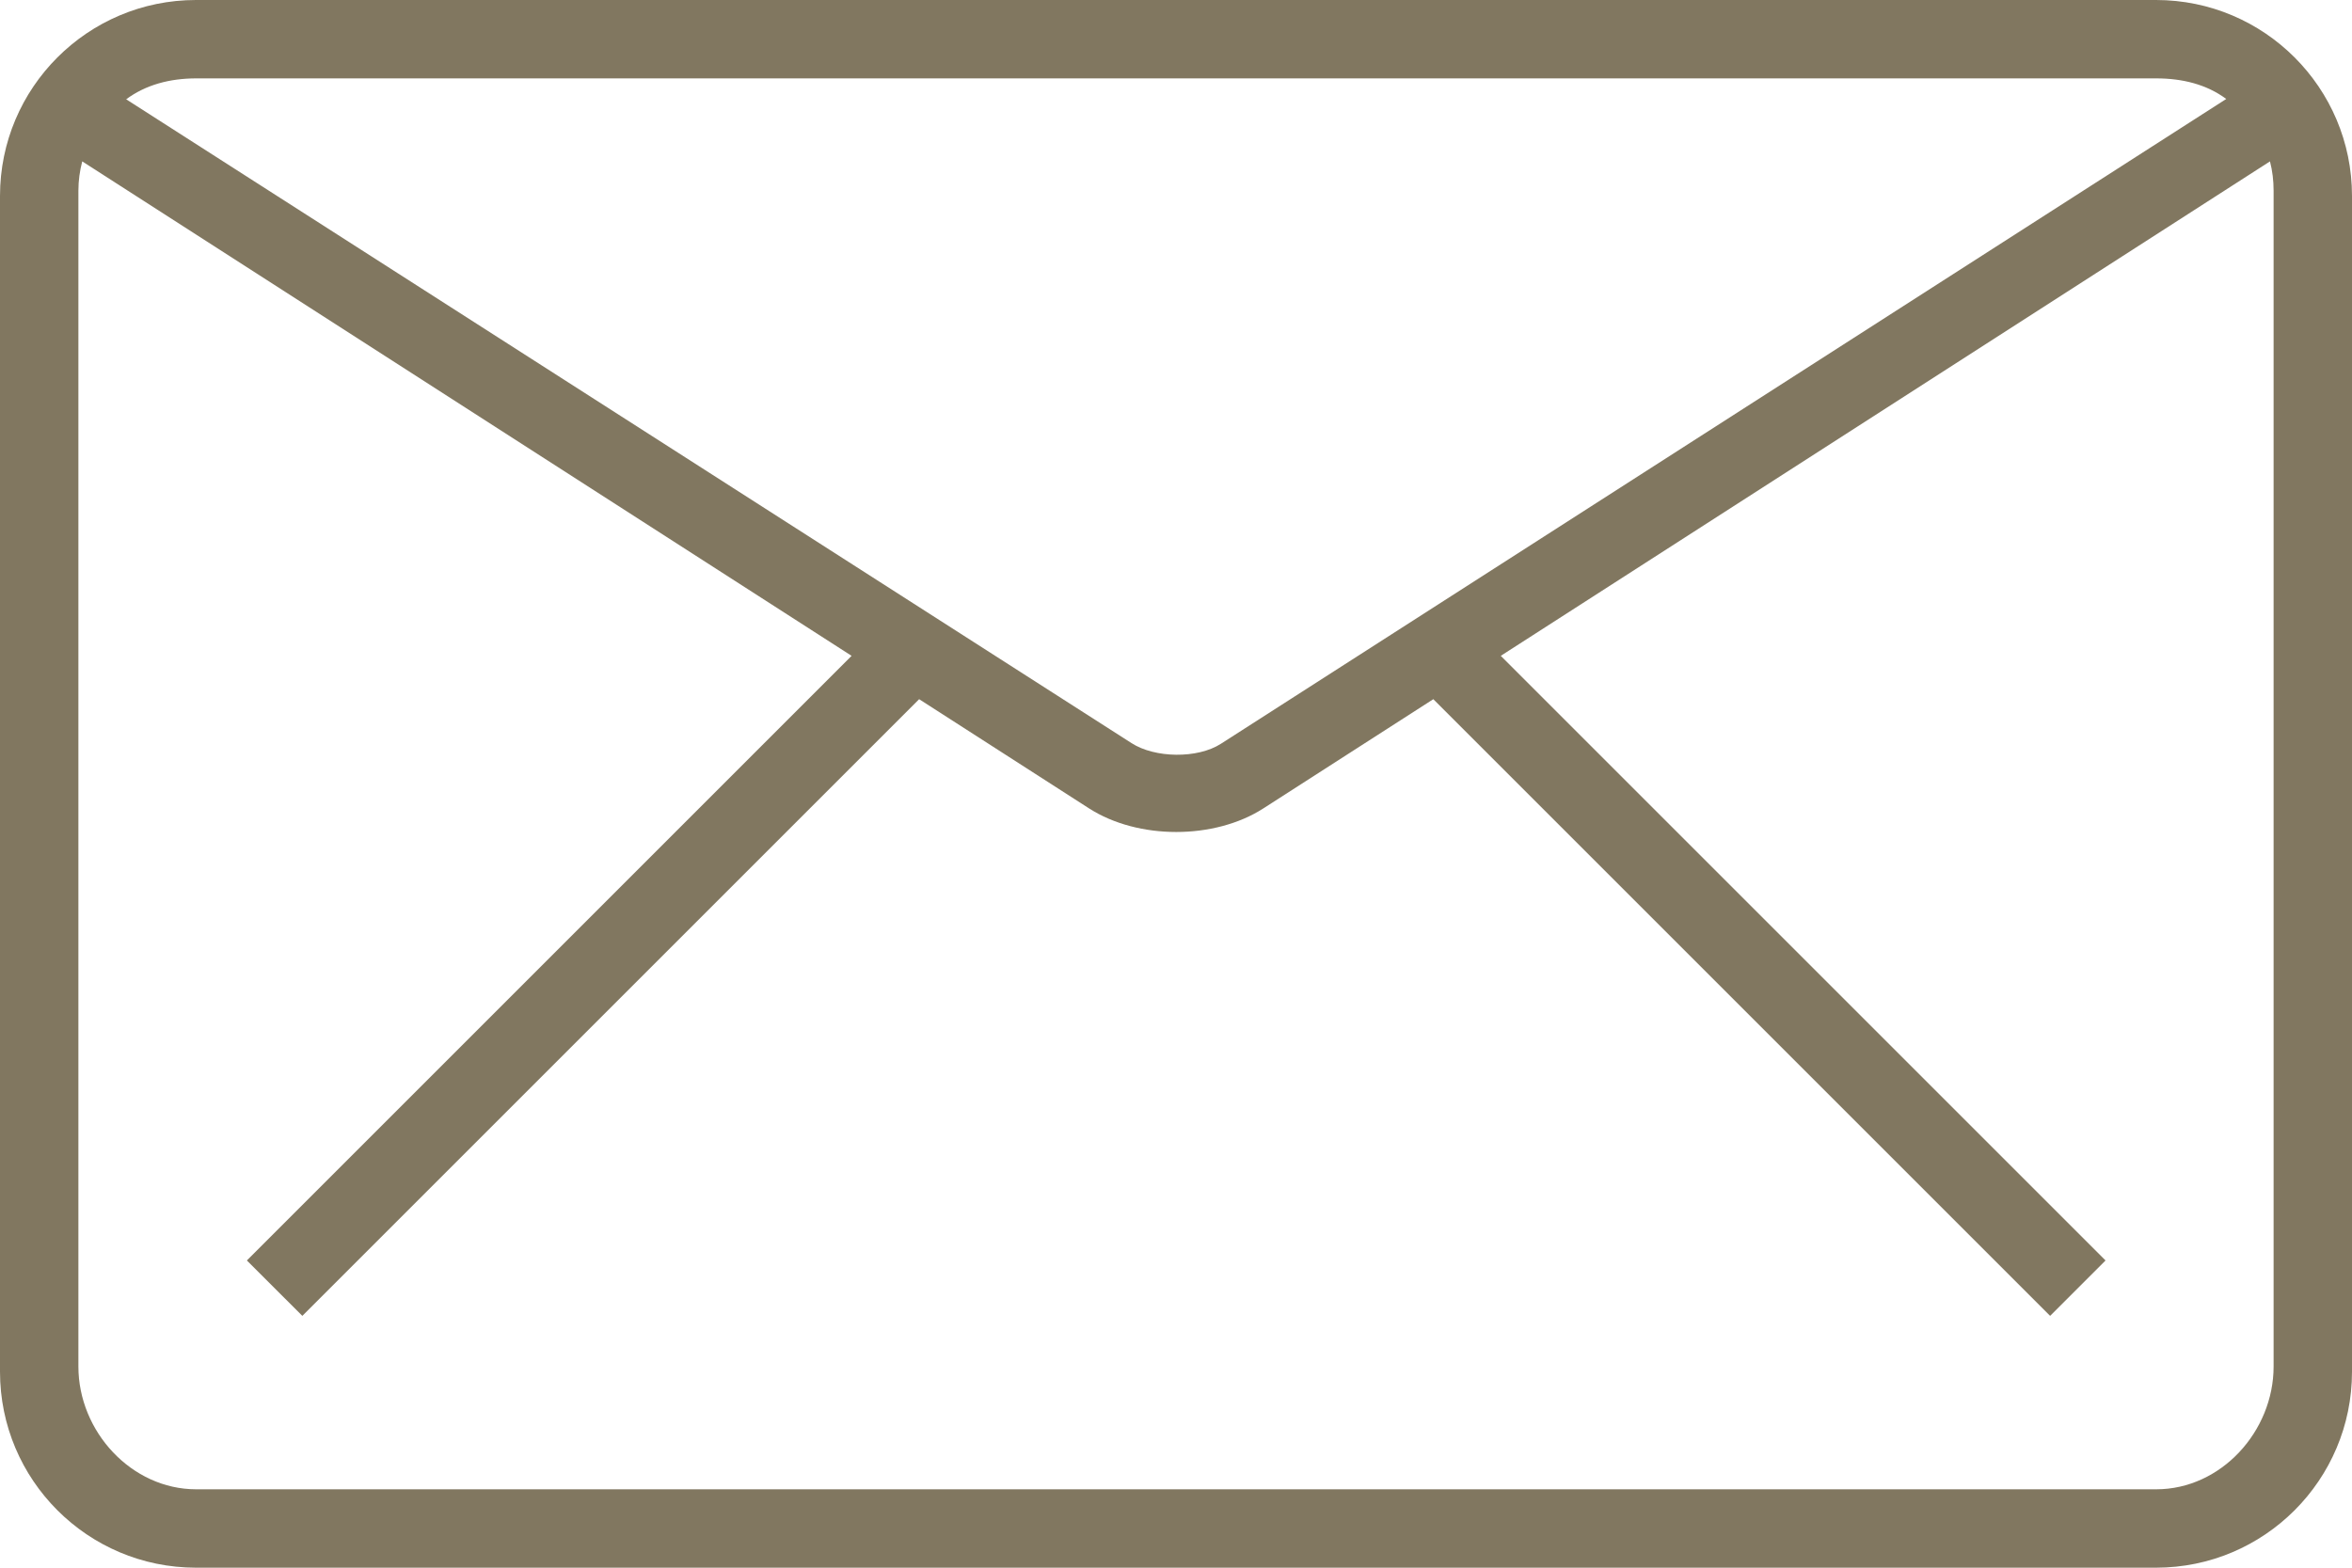 <svg width="57" height="38" viewBox="0 0 57 38" fill="none" xmlns="http://www.w3.org/2000/svg">
<g clip-path="url(#clip0_315_170)">
<path d="M57 4.75C57 2.127 54.873 0 52.25 0H4.75C2.127 0 0 2.127 0 4.75V33.25C0 35.873 2.127 38 4.75 38H52.25C54.873 38 57 35.873 57 33.25V4.75ZM52.255 1.9C52.89 1.9 53.478 2.046 53.952 2.399L29.588 18.029C29.02 18.394 27.988 18.378 27.421 18.012L3.058 2.407C3.533 2.054 4.119 1.9 4.755 1.9H52.255ZM55.1 33.124C55.1 34.695 53.826 36.1 52.255 36.1H4.755C3.184 36.1 1.9 34.696 1.9 33.124V4.624C1.9 4.378 1.933 4.14 1.993 3.912L20.638 15.897L5.983 30.553L7.327 31.896L22.275 16.948L26.393 19.595C26.986 19.976 27.746 20.167 28.506 20.167C29.266 20.167 30.025 19.976 30.616 19.596L34.736 16.948L49.684 31.896L51.027 30.553L36.371 15.897L55.012 3.912C55.072 4.14 55.1 4.378 55.1 4.624V33.124Z" fill="#817760"/>
</g>
<defs>
<clipPath id="clip0_315_170">
<rect width="57" height="38" fill="white"/>
</clipPath>
</defs>
</svg>

